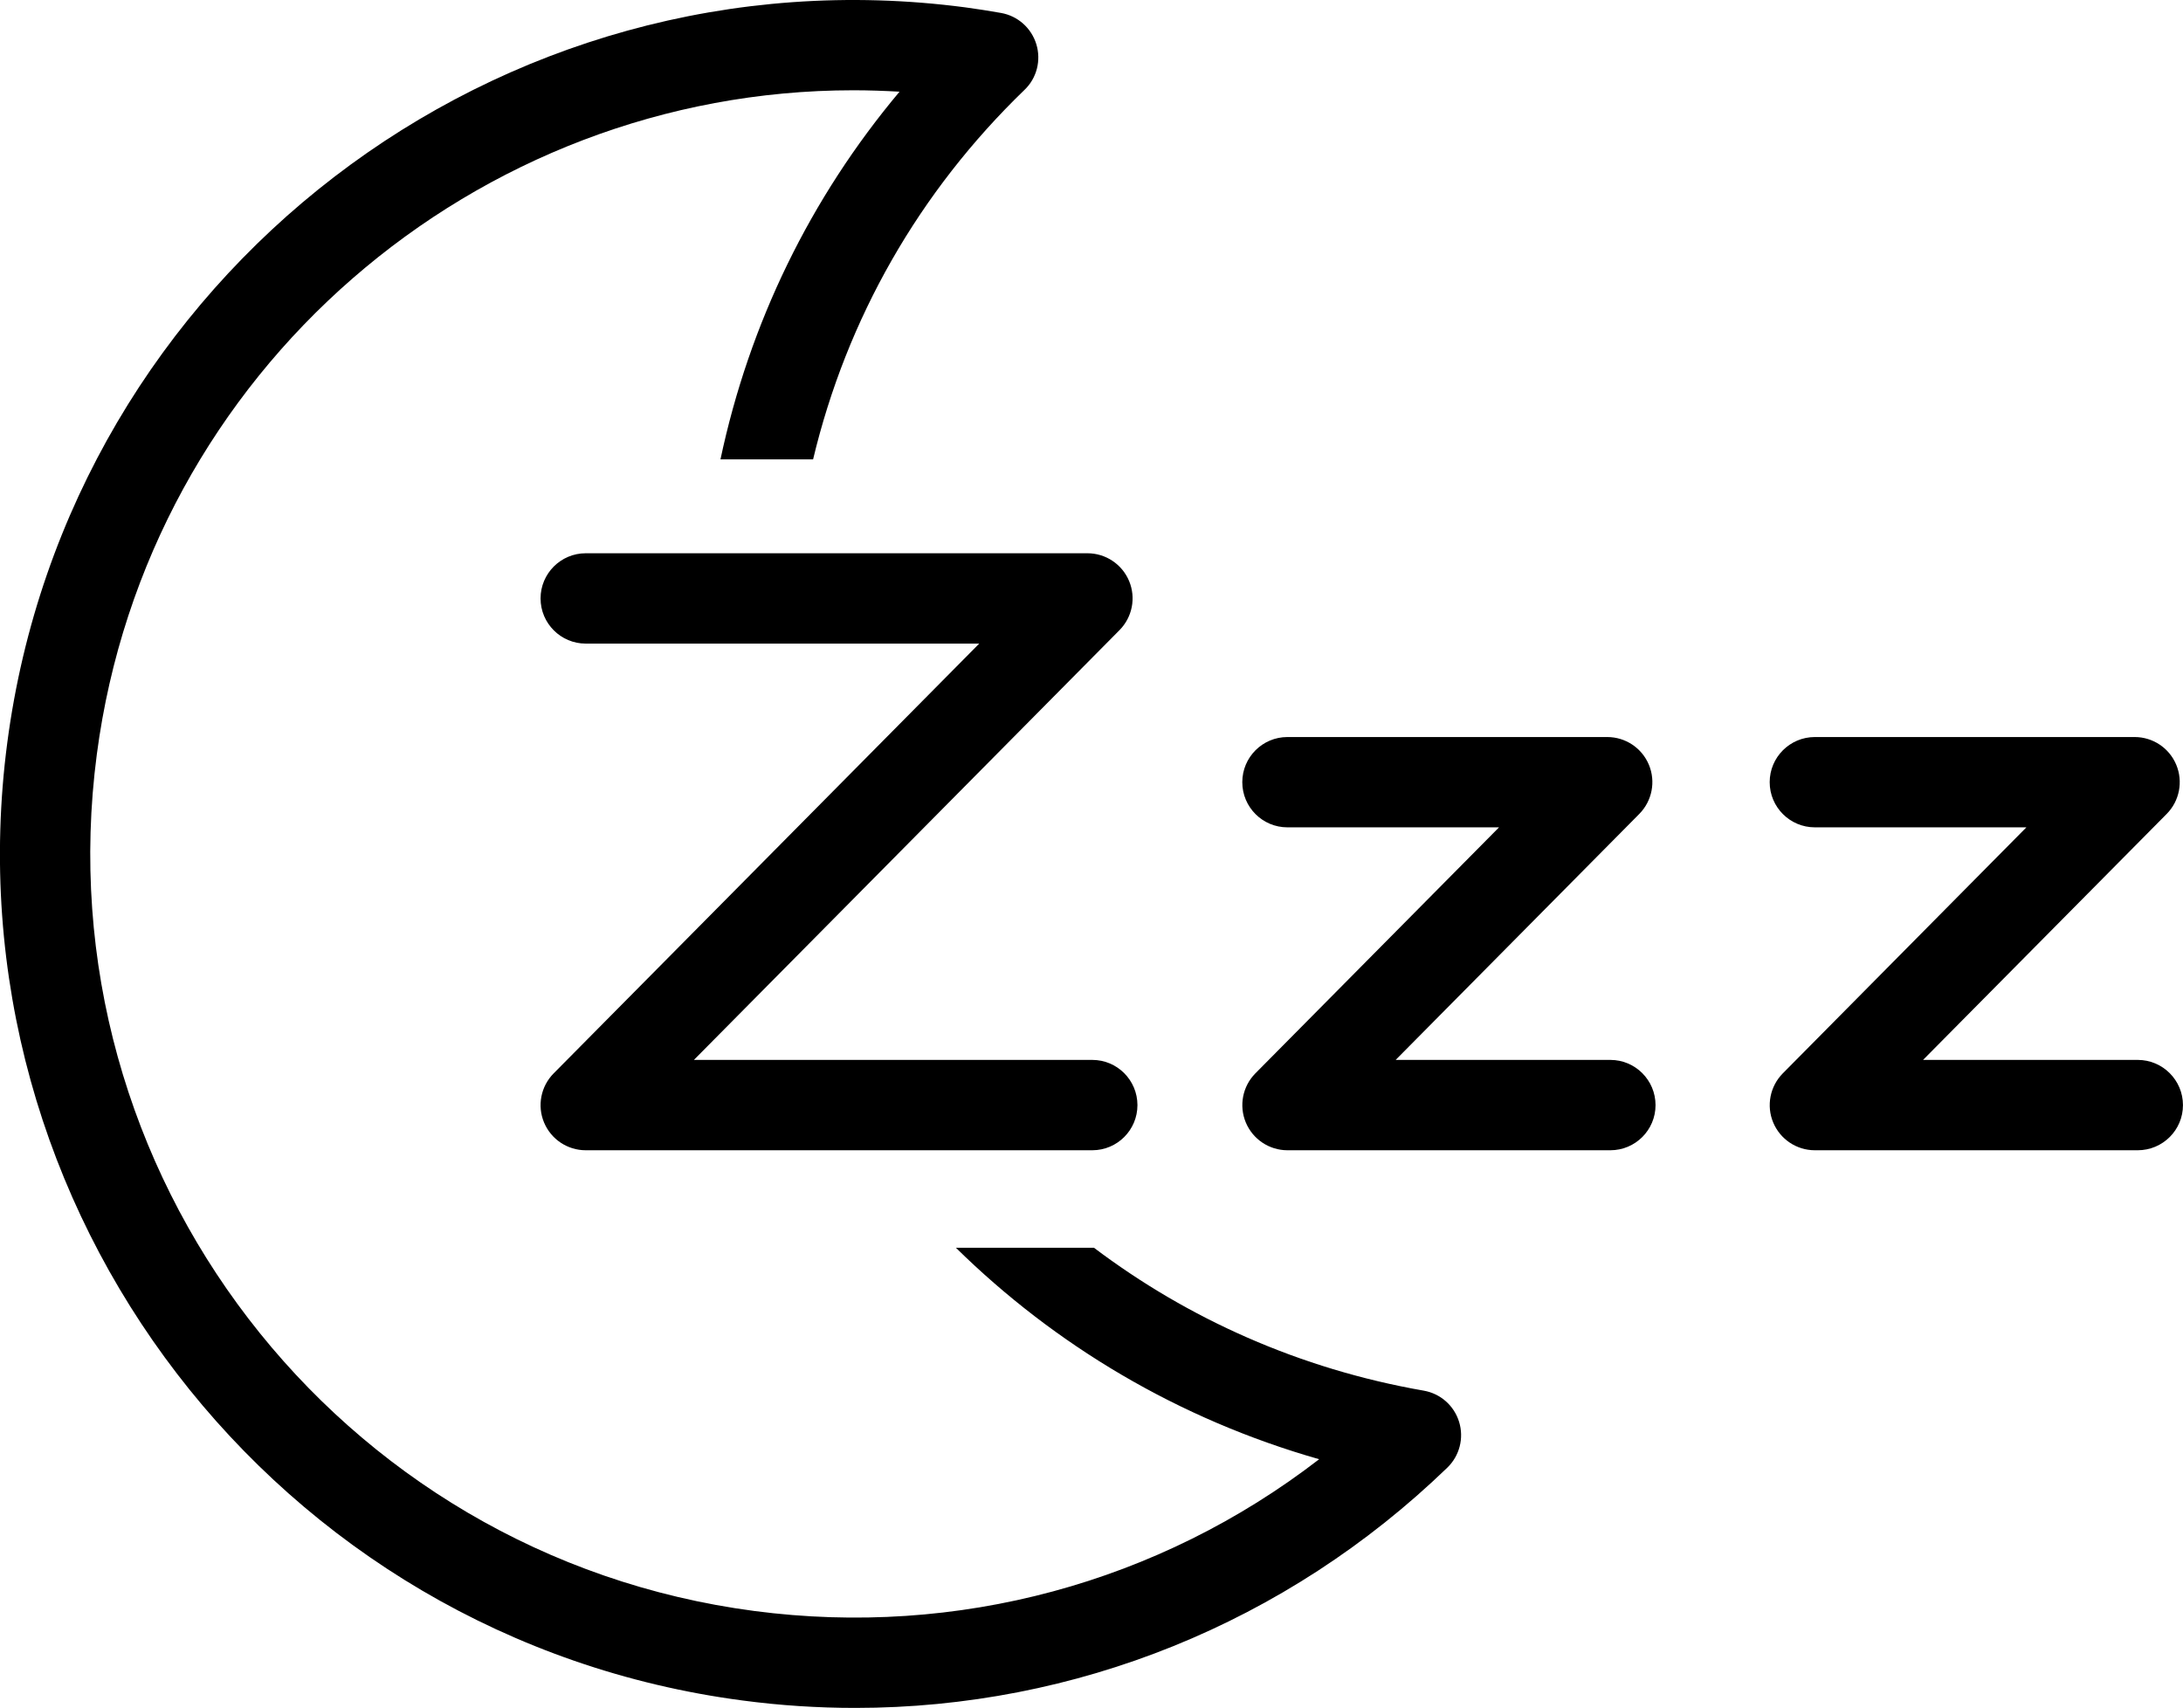 <?xml version="1.0" encoding="utf-8"?>
<!-- Generator: Adobe Illustrator 16.0.0, SVG Export Plug-In . SVG Version: 6.00 Build 0)  -->
<!DOCTYPE svg PUBLIC "-//W3C//DTD SVG 1.1//EN" "http://www.w3.org/Graphics/SVG/1.1/DTD/svg11.dtd">
<svg version="1.1" id="Capa_1" xmlns="http://www.w3.org/2000/svg" xmlns:xlink="http://www.w3.org/1999/xlink" x="0px" y="0px"
	 width="65.002px" height="50.854px" viewBox="199.999 448.206 65.002 50.854"
	 enable-background="new 199.999 448.206 65.002 50.854" xml:space="preserve">
<path d="M243.096,491.906c-4.799,4.636-11.084,7.155-17.633,7.155c-1.112,0-2.232-0.072-3.354-0.221
	c-13.898-1.828-23.72-14.624-21.893-28.522c1.83-13.898,14.621-23.722,28.525-21.893c0.356,0.047,0.709,0.105,1.062,0.166
	c0.499,0.087,0.905,0.446,1.054,0.931c0.148,0.483,0.014,1.011-0.352,1.36c-3.147,3.041-5.293,6.811-6.295,11.002h-2.758
	c0.862-4.059,2.674-7.78,5.332-10.948c-0.461-0.026-0.92-0.042-1.375-0.042c-11.229,0-21.023,8.347-22.527,19.773
	c-1.635,12.431,7.147,23.873,19.578,25.508c6.047,0.795,12.049-0.84,16.819-4.519c-4.188-1.193-7.868-3.397-10.817-6.297h4.111
	c2.797,2.112,6.125,3.61,9.819,4.255c0.499,0.087,0.905,0.445,1.054,0.93S243.459,491.554,243.096,491.906z M249.295,481.112
	c0-0.742-0.602-1.346-1.344-1.346h-6.394l7.255-7.325c0.381-0.386,0.494-0.964,0.285-1.464s-0.698-0.825-1.24-0.825h-9.523
	c-0.742,0-1.344,0.602-1.344,1.344c0,0.743,0.602,1.345,1.344,1.345h6.301l-7.256,7.326c-0.381,0.386-0.493,0.963-0.284,1.463
	s0.698,0.826,1.239,0.826h9.617C248.694,482.455,249.295,481.854,249.295,481.112z M265,481.112c0-0.742-0.603-1.346-1.346-1.346
	h-6.393l7.255-7.325c0.382-0.386,0.493-0.964,0.284-1.464s-0.697-0.825-1.239-0.825h-9.522c-0.742,0-1.345,0.602-1.345,1.344
	c0,0.743,0.603,1.345,1.345,1.345h6.299l-7.254,7.326c-0.381,0.386-0.494,0.963-0.285,1.463s0.697,0.826,1.24,0.826h9.615
	C264.398,482.455,265,481.854,265,481.112z M233.868,481.112c0-0.742-0.602-1.346-1.344-1.346h-11.863l12.672-12.796
	c0.383-0.386,0.496-0.963,0.287-1.463c-0.209-0.501-0.699-0.827-1.24-0.827h-14.94c-0.742,0-1.345,0.603-1.345,1.345
	s0.603,1.345,1.345,1.345h11.717l-12.672,12.797c-0.382,0.386-0.495,0.963-0.286,1.463s0.698,0.826,1.24,0.826h15.086
	C233.267,482.455,233.868,481.854,233.868,481.112z"/>
</svg>
